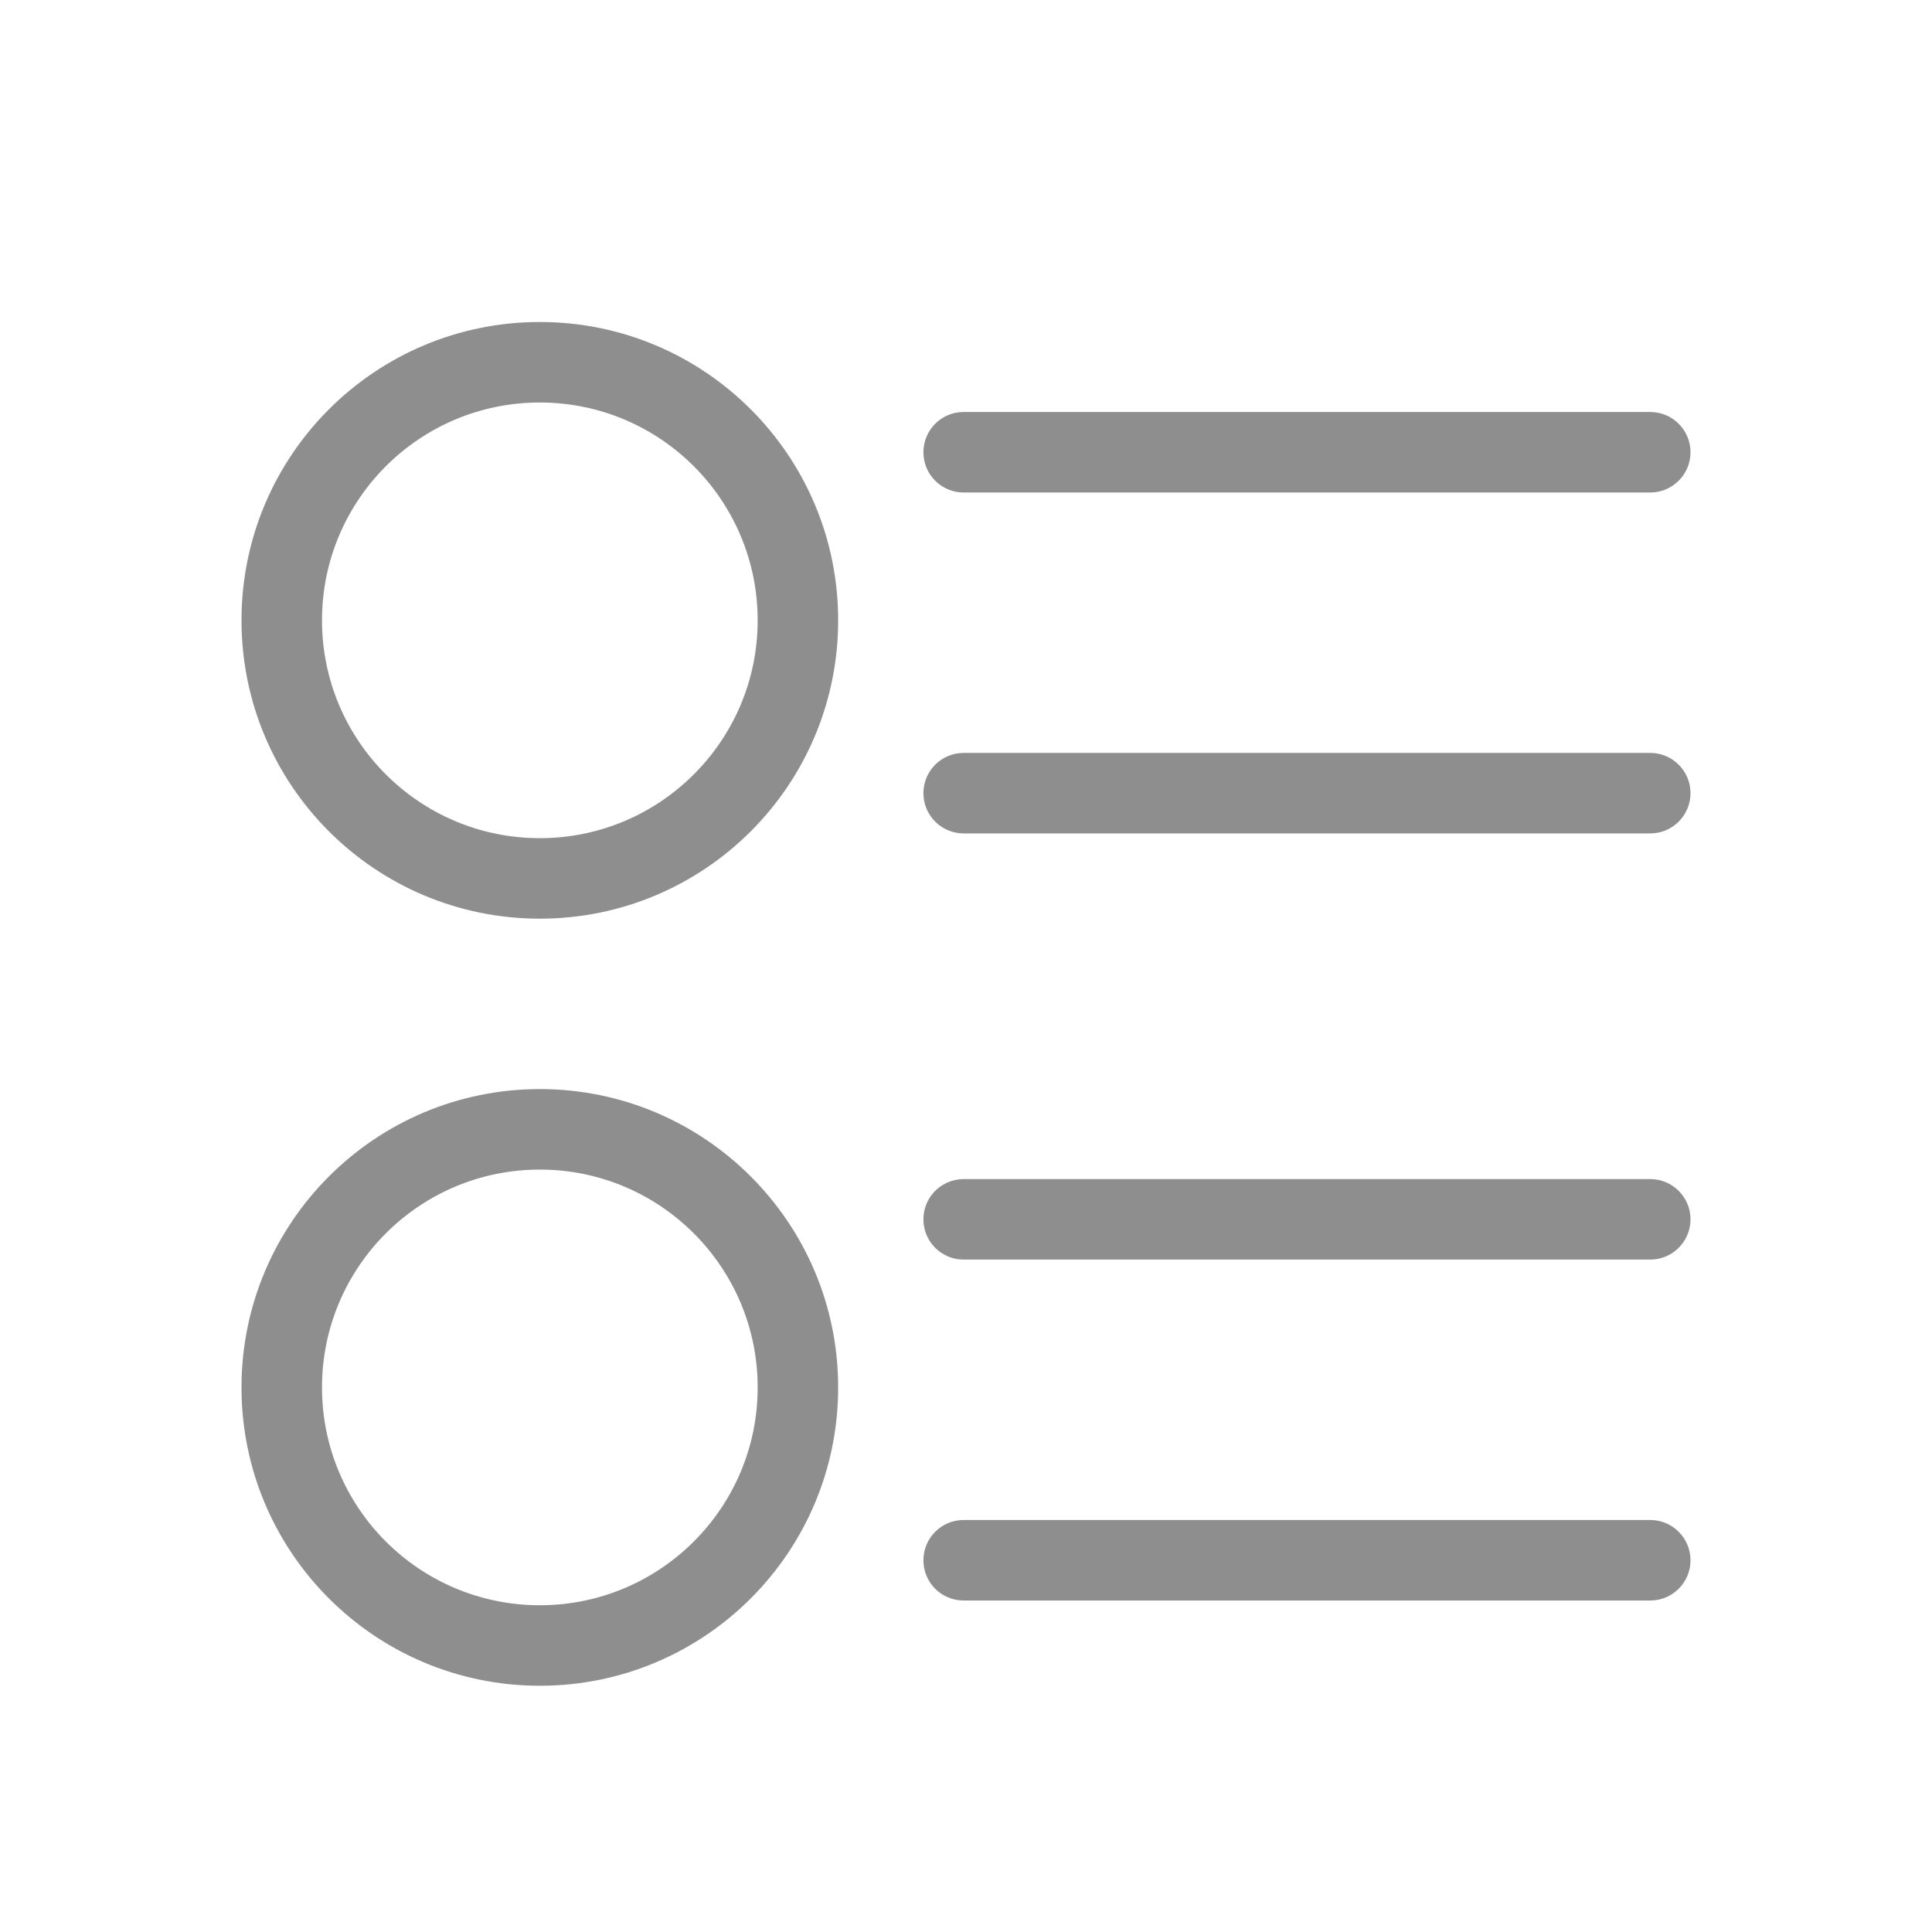 <svg width="24" height="24" viewBox="0 0 24 24" fill="none" xmlns="http://www.w3.org/2000/svg">
<path fill-rule="evenodd" clip-rule="evenodd" d="M9.412 7.706C9.412 9.2 8.2 10.412 6.706 10.412C5.211 10.412 4 9.2 4 7.706C4 6.211 5.211 5 6.706 5C8.2 5 9.412 6.211 9.412 7.706ZM10.412 7.706C10.412 9.753 8.753 11.412 6.706 11.412C4.659 11.412 3 9.753 3 7.706C3 5.659 4.659 4 6.706 4C8.753 4 10.412 5.659 10.412 7.706ZM11.971 5.118C11.694 5.118 11.471 5.341 11.471 5.618C11.471 5.894 11.694 6.118 11.971 6.118H20.5C20.776 6.118 21 5.894 21 5.618C21 5.341 20.776 5.118 20.5 5.118H11.971ZM11.971 9.353C11.694 9.353 11.471 9.577 11.471 9.853C11.471 10.129 11.694 10.353 11.971 10.353H20.5C20.776 10.353 21 10.129 21 9.853C21 9.577 20.776 9.353 20.5 9.353H11.971ZM11.971 18.882C11.694 18.882 11.471 19.106 11.471 19.382C11.471 19.659 11.694 19.882 11.971 19.882H20.5C20.776 19.882 21 19.659 21 19.382C21 19.106 20.776 18.882 20.5 18.882H11.971ZM11.471 15.147C11.471 14.871 11.694 14.647 11.971 14.647H20.5C20.776 14.647 21 14.871 21 15.147C21 15.423 20.776 15.647 20.5 15.647H11.971C11.694 15.647 11.471 15.423 11.471 15.147ZM6.706 19.941C8.2 19.941 9.412 18.73 9.412 17.235C9.412 15.741 8.2 14.529 6.706 14.529C5.211 14.529 4 15.741 4 17.235C4 18.73 5.211 19.941 6.706 19.941ZM6.706 20.941C8.753 20.941 10.412 19.282 10.412 17.235C10.412 15.189 8.753 13.529 6.706 13.529C4.659 13.529 3 15.189 3 17.235C3 19.282 4.659 20.941 6.706 20.941Z" fill="#8E8E8E"/>
</svg>
